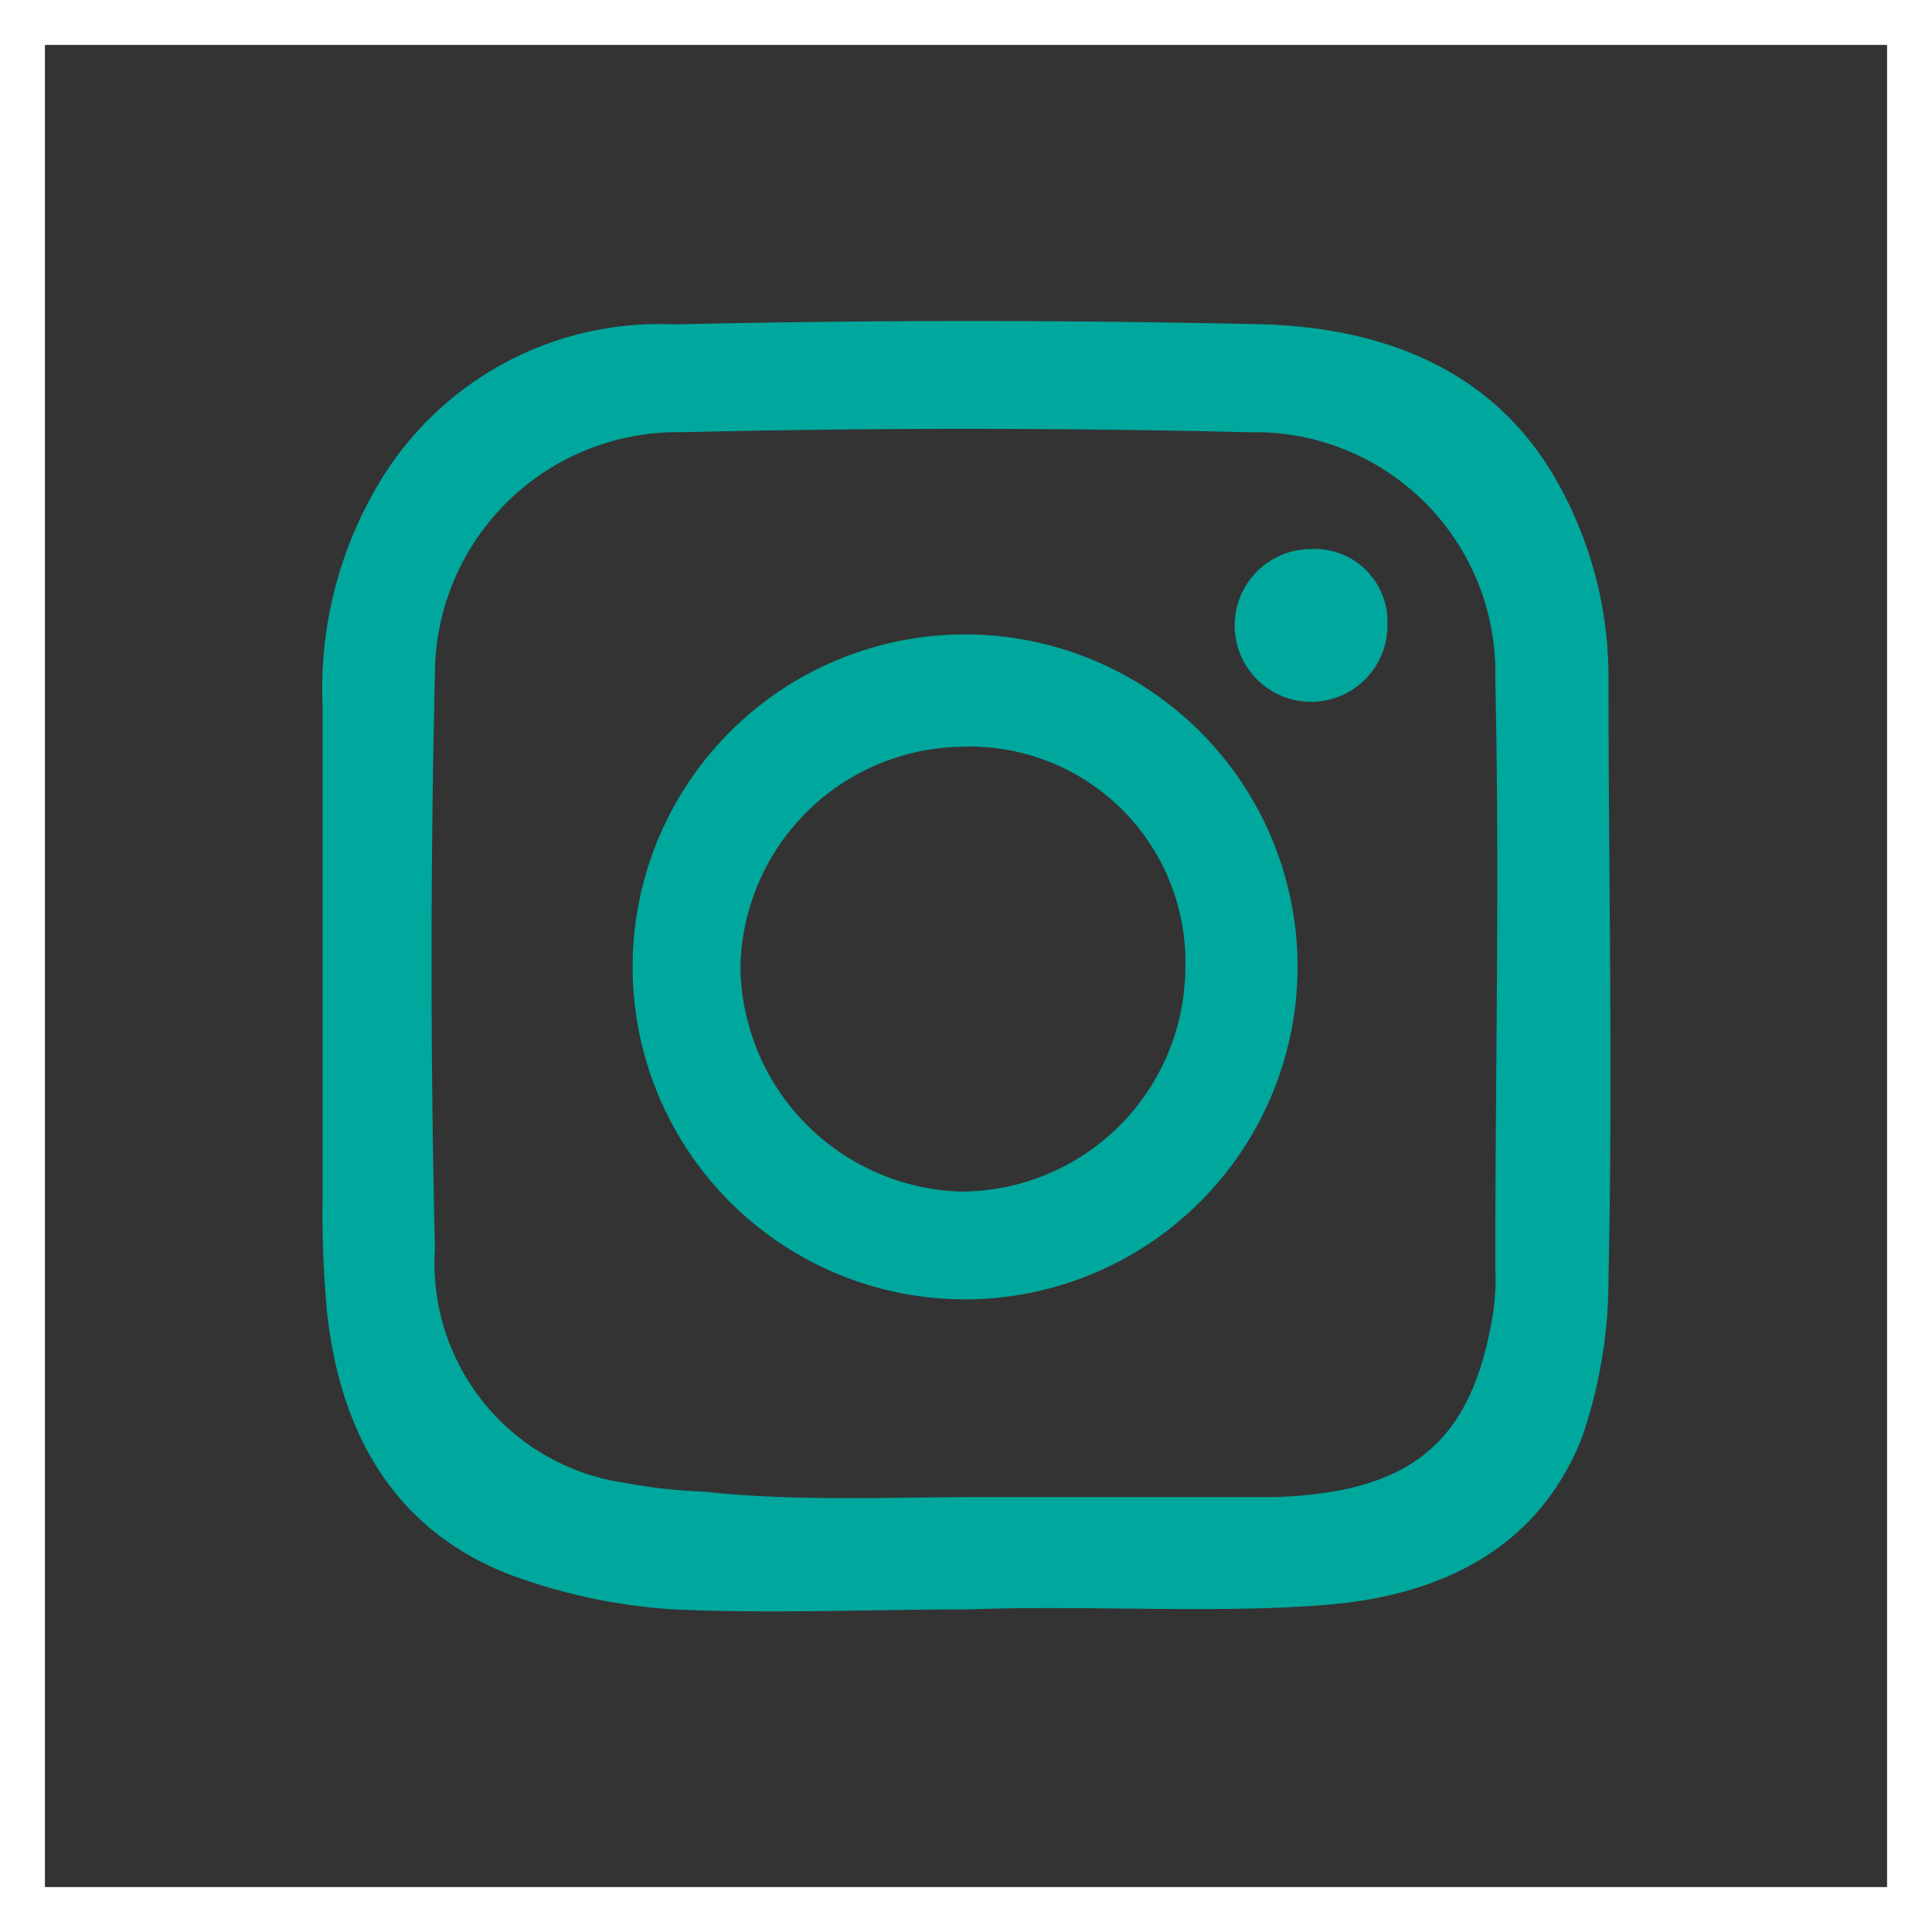 <svg xmlns="http://www.w3.org/2000/svg" viewBox="0 0 43 43"><rect x="0" y="0" width="43" height="43" fill="#333333" stroke="none"/><defs><style>.cls-1{fill:none;stroke:#fff;stroke-miterlimit:10;}.cls-2{fill:#00a79d;}</style></defs><title>ig_1</title><g id="Layer_2" data-name="Layer 2"><g id="Layer_1-2" data-name="Layer 1"><rect class="cls-1" x="0.5" y="0.5" width="42" height="42"/><g id="_Group_" data-name=" Group "><path id="_Compound_Path_" data-name=" Compound Path " class="cls-2" d="M21.58,35.82c-2.2,0-4.4.1-6.6,0a12.76,12.76,0,0,1-3.7-.8c-2.5-1-3.7-3.1-4-5.8a23.32,23.32,0,0,1-.1-2.5v-11a8.91,8.91,0,0,1,1.4-5.2A7.26,7.26,0,0,1,15,7.22q6.6-.15,13.2,0c2.6.1,5,1,6.4,3.4a8.87,8.87,0,0,1,1.2,4.5c0,4.4.1,8.8,0,13.3a10.79,10.79,0,0,1-.6,3.6c-1,2.5-3.2,3.5-5.7,3.7S24.18,35.72,21.58,35.82Zm.2-2.5h6.6c3-.1,4.3-1.2,4.8-3.8a5.19,5.19,0,0,0,.1-1.3c0-4.4.1-8.7,0-13.1a5.35,5.35,0,0,0-5.21-5.5h-.29q-6.3-.15-12.6,0a5.4,5.4,0,0,0-5.5,5.29V15c-.1,4.3-.1,8.5,0,12.8a4.94,4.94,0,0,0,4.2,5.2,12.24,12.24,0,0,0,1.8.2C17.68,33.42,19.78,33.32,21.78,33.32Z"/><path id="_Compound_Path_2" data-name=" Compound Path 2" class="cls-2" d="M21.48,28.92a7.4,7.4,0,1,1,7.4-7.4,7.41,7.41,0,0,1-7.4,7.4Zm0-12.3a5,5,0,0,0-5,4.9,5.06,5.06,0,0,0,4.9,5,5,5,0,0,0,5-4.9,4.8,4.8,0,0,0-4.61-5A1.41,1.41,0,0,0,21.48,16.62Z"/><path id="_Path_2" data-name=" Path 2" class="cls-2" d="M30.88,13.92a1.7,1.7,0,1,1-1.7-1.7,1.62,1.62,0,0,1,1.7,1.55Z"/></g></g></g></svg>
